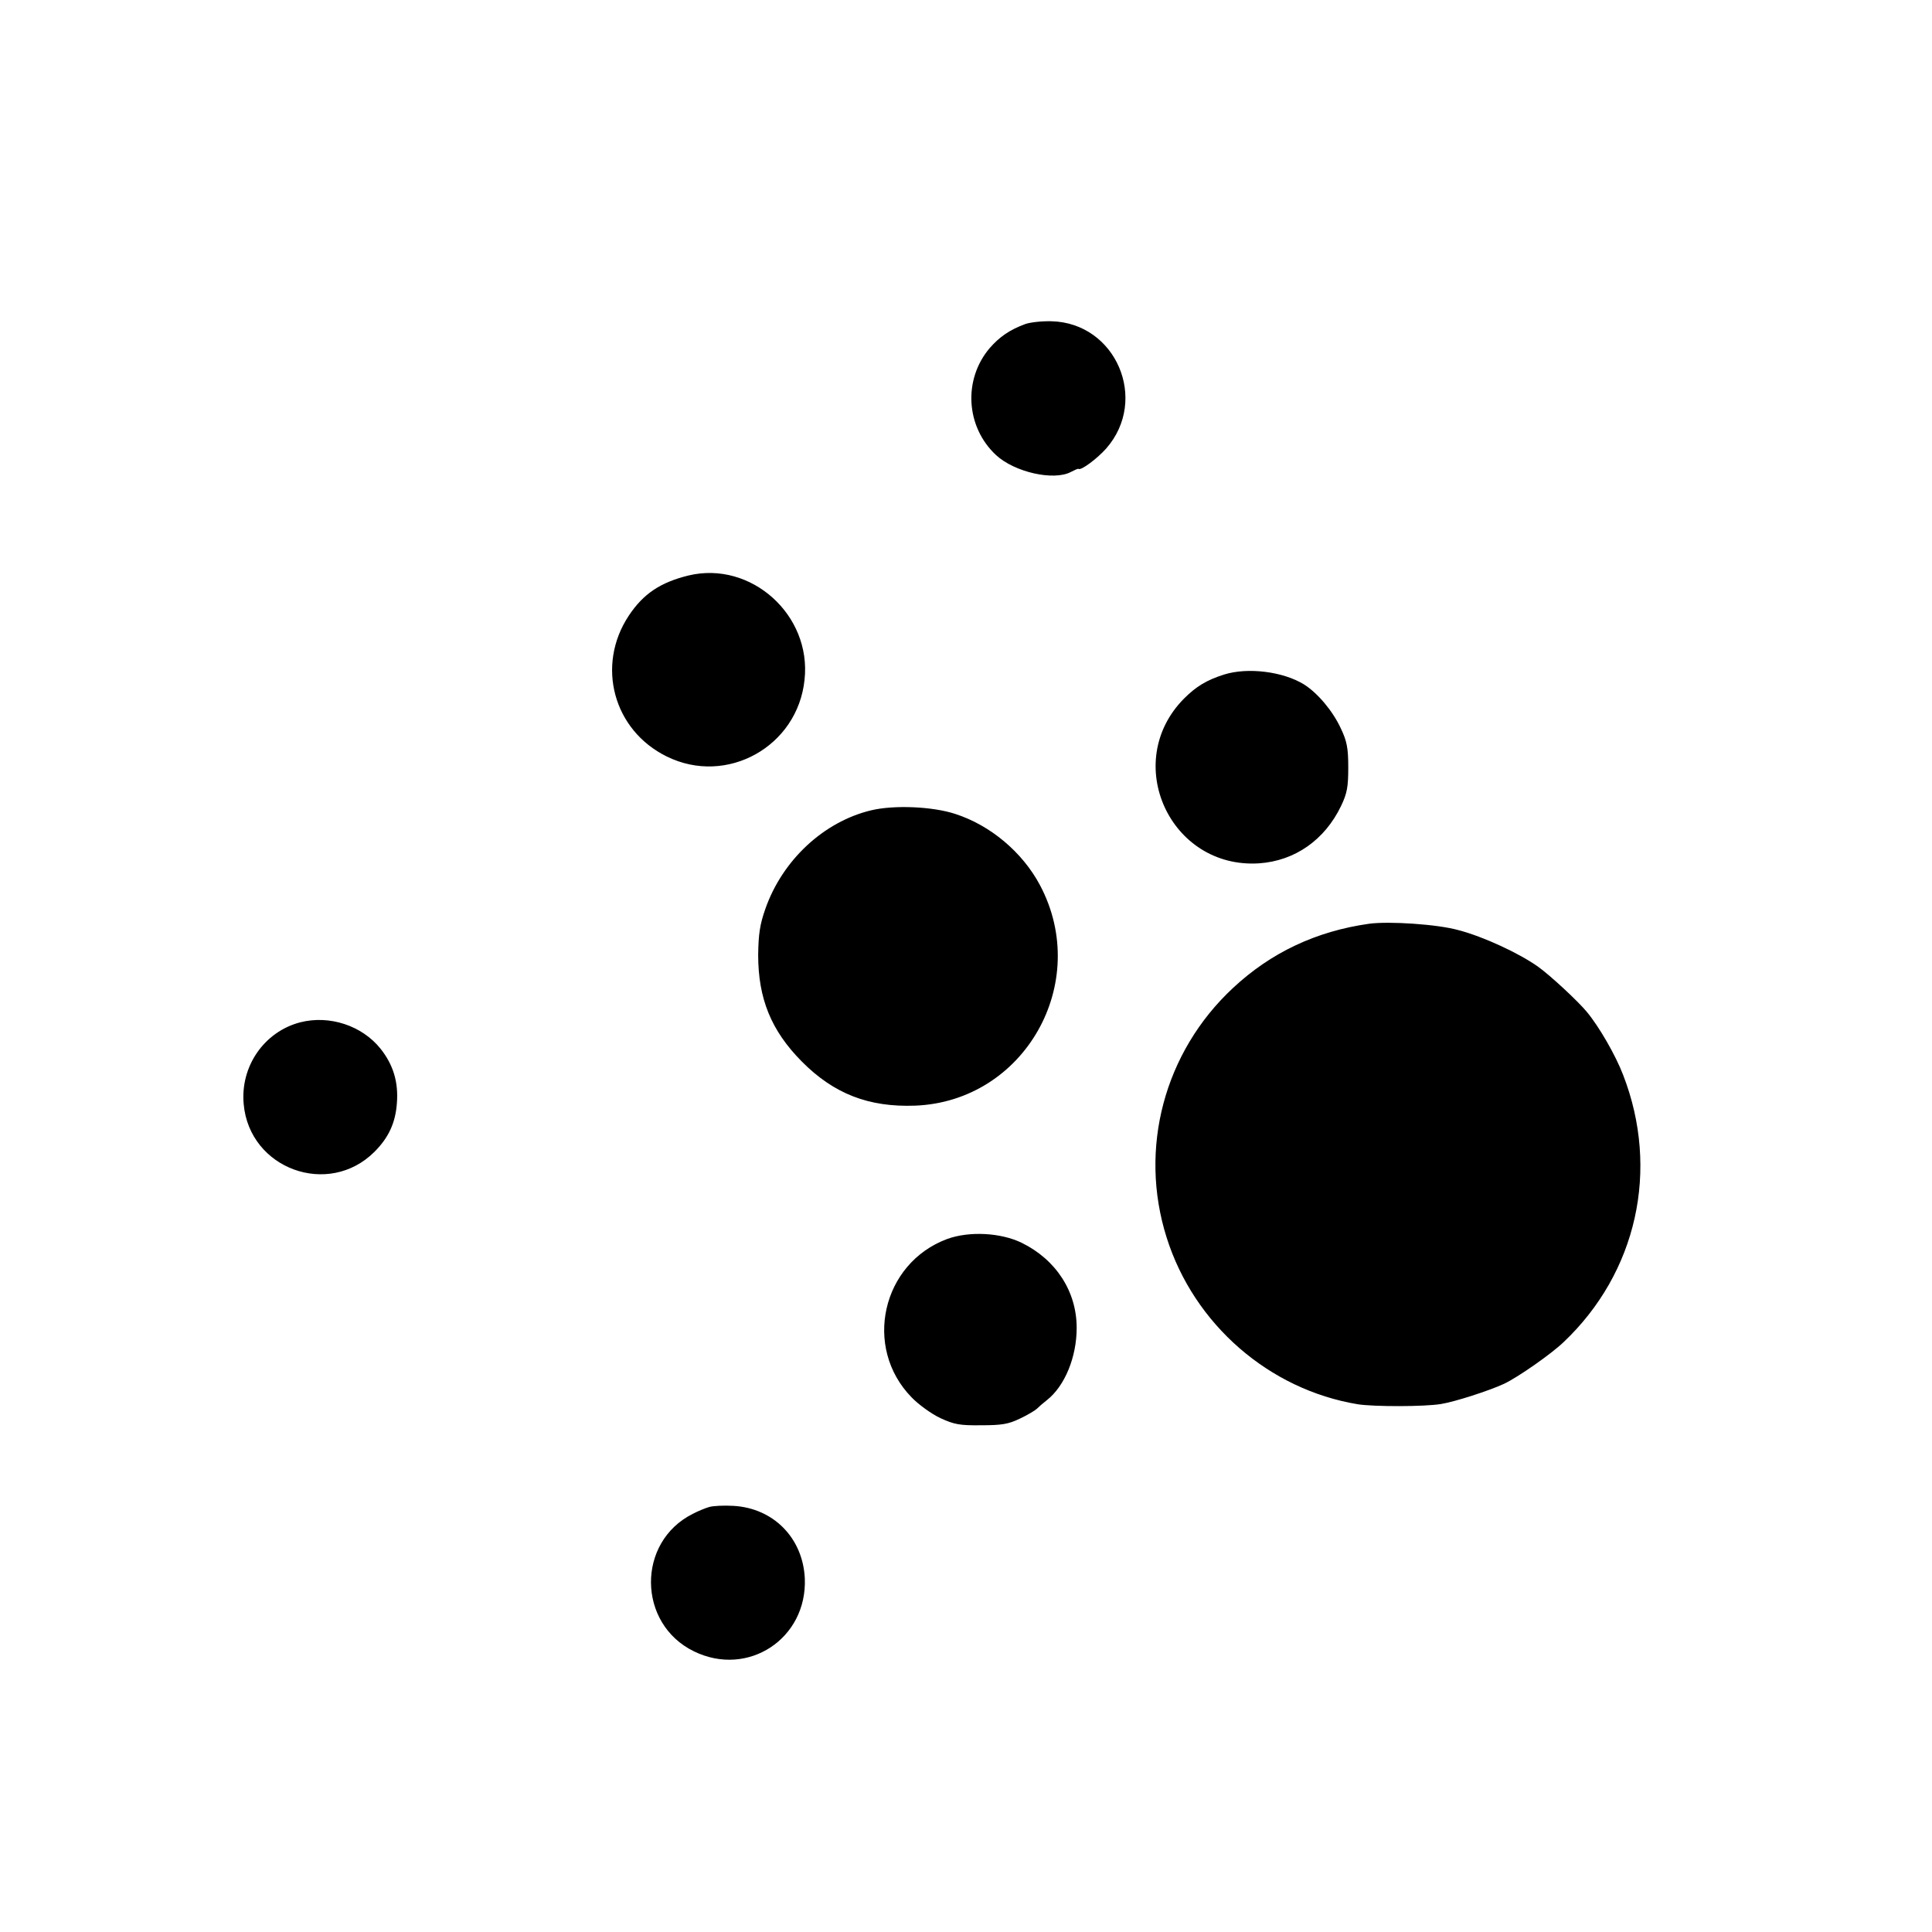 <svg version="1" xmlns="http://www.w3.org/2000/svg" width="933.333" height="933.333" viewBox="0 0 700 700"><path d="M371.5 117.4c-5.7 2.1-9.3 4.6-12.9 8.7-9.7 11.4-8.7 28.6 2.3 38.8 6.7 6.2 20.9 9.4 27.1 6.1 1.4-.7 2.6-1.3 2.8-1.1.9.6 6.6-3.6 10-7.4 15.5-17.7 3.5-45.5-19.8-46.1-3.6-.1-7.8.4-9.5 1zM249.5 208.5c-10.2 2.5-16.4 6.6-21.7 14.6-11.9 18-5.6 41.5 13.8 51 21.7 10.7 47.4-3.6 49.9-27.8 2.6-23.5-19.4-43.2-42-37.8zM443.5 244.4c-6.3 2-10.1 4.3-14.5 8.7-22.8 23-5.1 61.8 27.2 59.7 13-.9 23.8-8.5 29.7-20.8 2.2-4.6 2.6-6.9 2.6-14 0-7-.5-9.5-2.7-14.1-2.9-6.3-8.4-12.8-13.3-15.9-7.6-4.7-20.4-6.3-29-3.6zM315.6 293.6c-17.1 4.1-32.1 18-38.3 35.7-2 5.7-2.5 9.2-2.6 16.7 0 15.8 4.7 27.4 15.8 38.6 11.6 11.7 24.2 16.6 41 16 39.7-1.5 64.1-44.5 45.3-79.9-6.4-12-18-21.7-30.7-25.8-8.2-2.7-22.2-3.3-30.5-1.3zM496 334.7c-19.1 2.7-35.5 10.4-49.3 23.3-24.9 23.2-34.2 58.2-24 90.4 9.9 31.4 37.1 55.1 69.3 60.4 5.8.9 24.1.9 30.1-.1 5-.8 17.4-4.8 22.8-7.3 5.1-2.4 17.1-10.8 21.6-15.1 26.6-25.2 34.9-62.5 21.6-96.8-2.7-7.1-8.7-17.5-13.1-22.8-3.2-3.9-13.2-13.2-17.8-16.5-6.8-4.8-19.6-10.8-28.8-13.2-7.4-2.1-25.1-3.3-32.4-2.3zM108.8 370.4c-13.1 3.4-21.8 16-20.5 29.7 2.1 23.4 30.7 33.9 47.4 17.2 5.1-5.1 7.6-10.5 8.1-17.6.6-7.6-1.3-13.9-5.9-19.7-6.7-8.4-18.5-12.3-29.1-9.6zM343.2 448.9c-23.7 8.8-30.6 39.3-12.9 57.4 2.5 2.6 7.2 6 10.4 7.5 5 2.3 7 2.7 14.8 2.6 7.4 0 9.9-.4 14-2.4 2.8-1.3 5.6-3 6.2-3.6.7-.7 2.3-2.1 3.6-3.1 6.5-5.1 10.8-15.6 10.8-26.2 0-13.2-7.5-24.7-19.9-30.8-7.6-3.7-19-4.3-27-1.4zM257 546c-1.4.4-4.1 1.5-6 2.5-20.4 10.2-20.1 39.8.4 49.8 19.6 9.6 41.1-4.6 40.2-26.4-.7-14.7-11.4-25.5-25.9-26.3-3.4-.2-7.3 0-8.7.4z"/></svg>